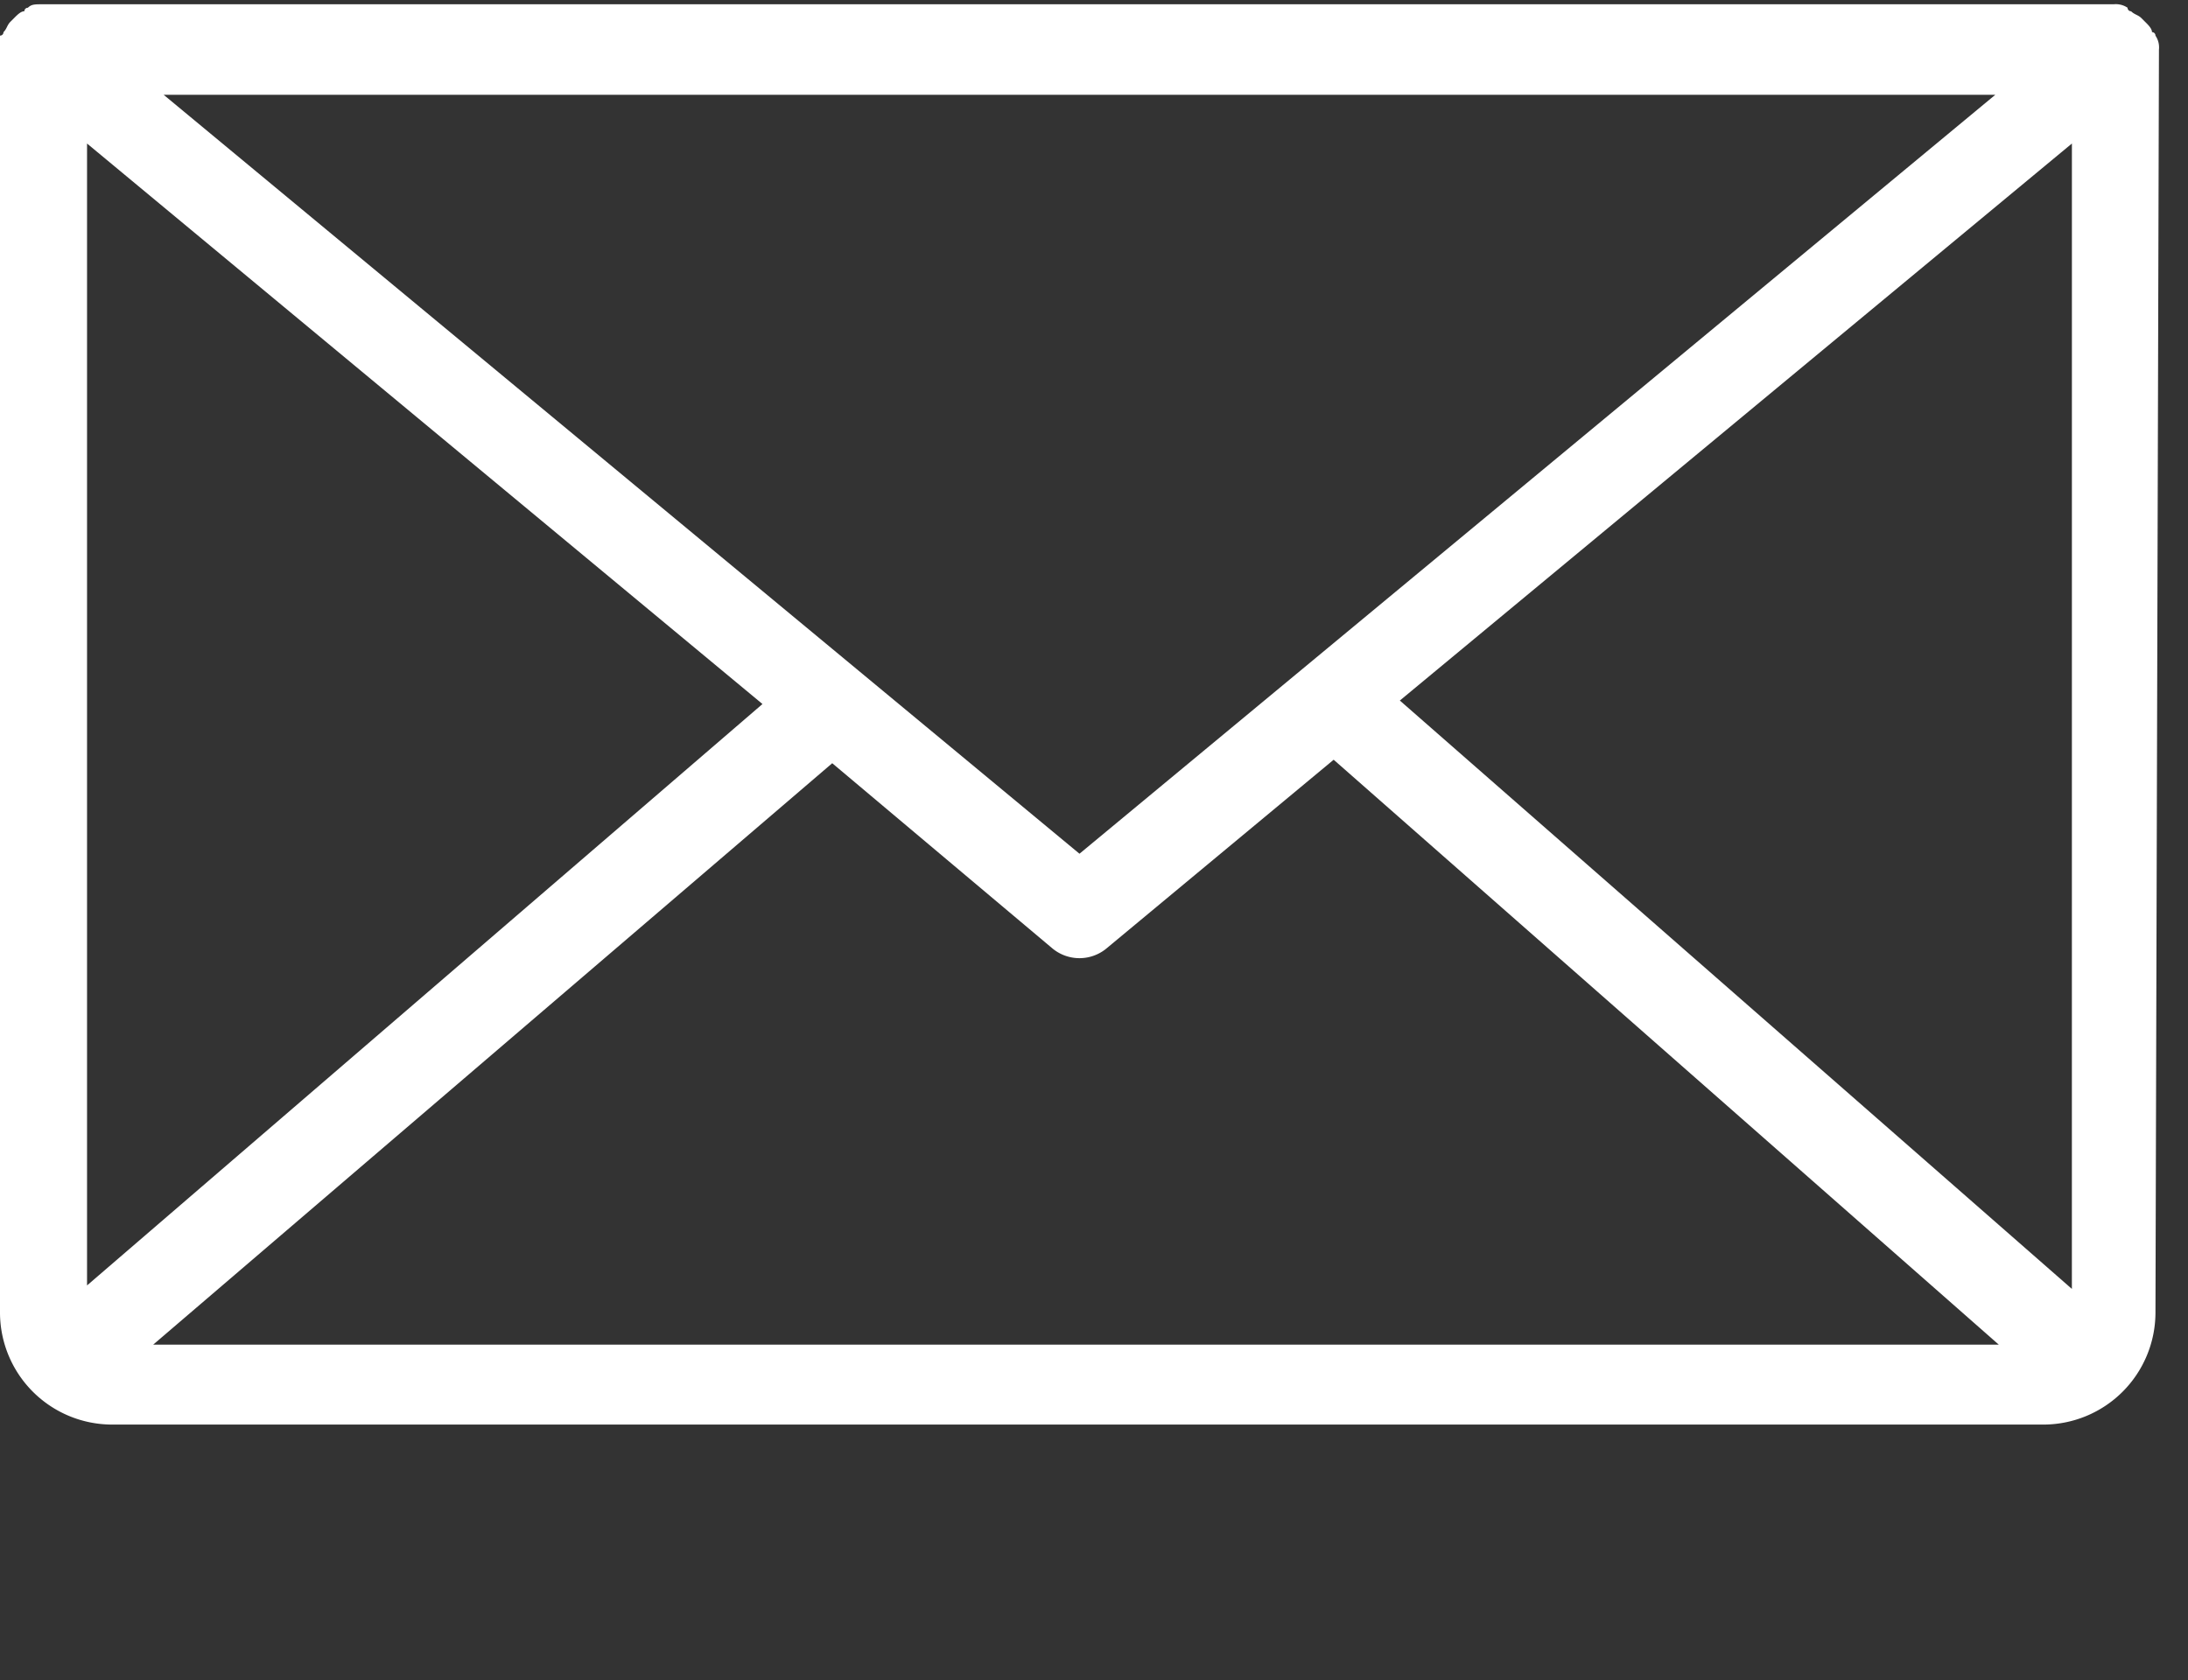 <svg xmlns="http://www.w3.org/2000/svg" xmlns:xlink="http://www.w3.org/1999/xlink" width="69" height="53" viewBox="0 0 69 53">
  <rect x="0" y="0" width="69" height="53" fill="#333333" stroke="none"/>
  <defs>
    <clipPath id="clip-Email-icon">
      <rect width="69" height="53"/>
    </clipPath>
  </defs>
  <g id="Email-icon" clip-path="url(#clip-Email-icon)">
    <rect id="Rectangle_3948" data-name="Rectangle 3948" width="68" height="68" transform="translate(0 -11.396)" fill="none"/>
    <path id="Path_106760" data-name="Path 106760" d="M68.084,11.928a.66.66,0,0,0-.11-.439h0a.108.108,0,0,0-.11-.11c0-.11-.11-.22-.22-.329l-.11-.11c-.11-.11-.22-.11-.329-.22a.108.108,0,0,1-.11-.11.66.66,0,0,0-.439-.11H1.318c-.22,0-.329,0-.439.11a.108.108,0,0,0-.11.11c-.11,0-.22.11-.329.22l-.11.11c-.11.11-.11.22-.22.329a.108.108,0,0,1-.11.11H0c0,.11,0,.329,0,.439H0V51.789A3.538,3.538,0,0,0,3.514,55.3H64.46a3.538,3.538,0,0,0,3.514-3.514l.11-39.862ZM2.745,14.892l21.3,17.68L2.745,50.911Zm23.5,19.547,6.918,5.82a1.336,1.336,0,0,0,1.757,0l7.138-5.93L63.032,52.778H4.832ZM65.338,51.021,44.145,32.462l21.194-17.57ZM62.923,13.355,34.042,37.294,5.161,13.355Z" transform="translate(0 -10.365)" fill="#fff"/>
  </g>
</svg>
